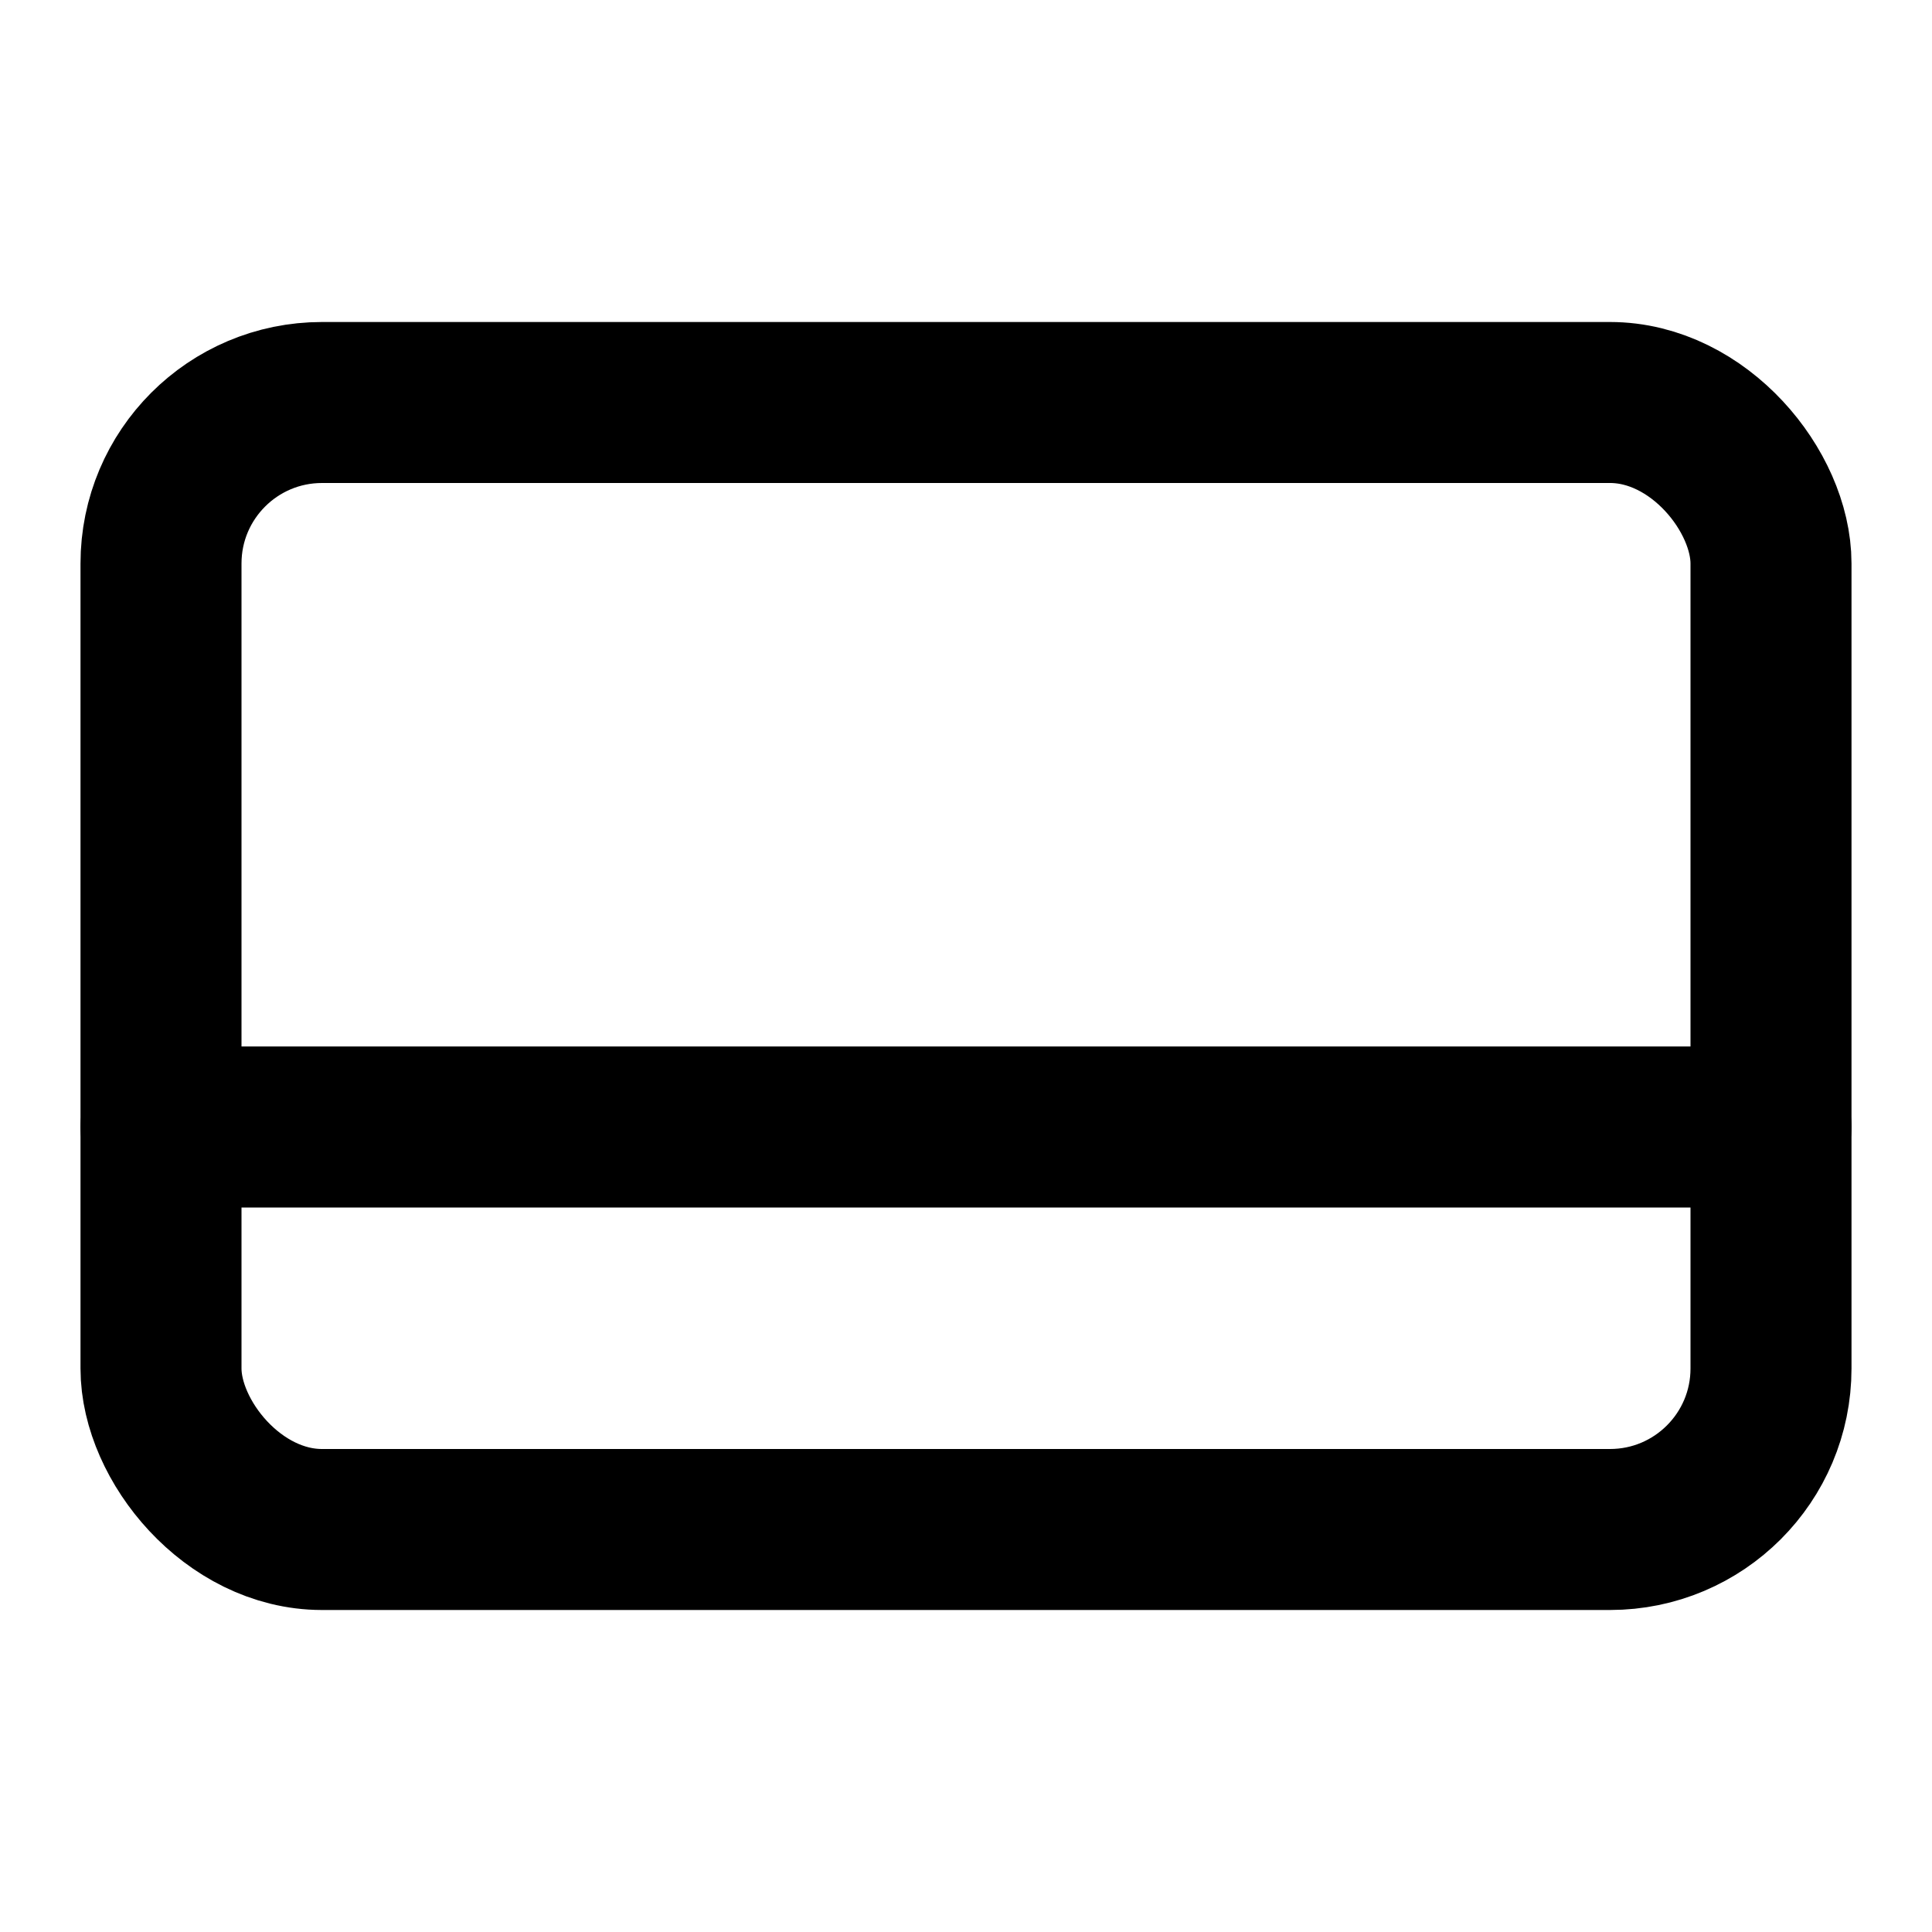 <?xml version="1.0" encoding="utf-8"?><!-- Скачано с сайта svg4.ru / Downloaded from svg4.ru -->
<svg width="800px" height="800px" viewBox="0 0 24 24" role="img" xmlns="http://www.w3.org/2000/svg" aria-labelledby="creditCardIconTitle" stroke="#000000" stroke-width="2" stroke-linecap="round" stroke-linejoin="round" fill="none" color="#000000"> <title id="creditCardIconTitle">Credit Card</title> <rect width="20" height="14" x="2" y="5" rx="2"/> <path d="M2,14 L22,14"/> </svg>